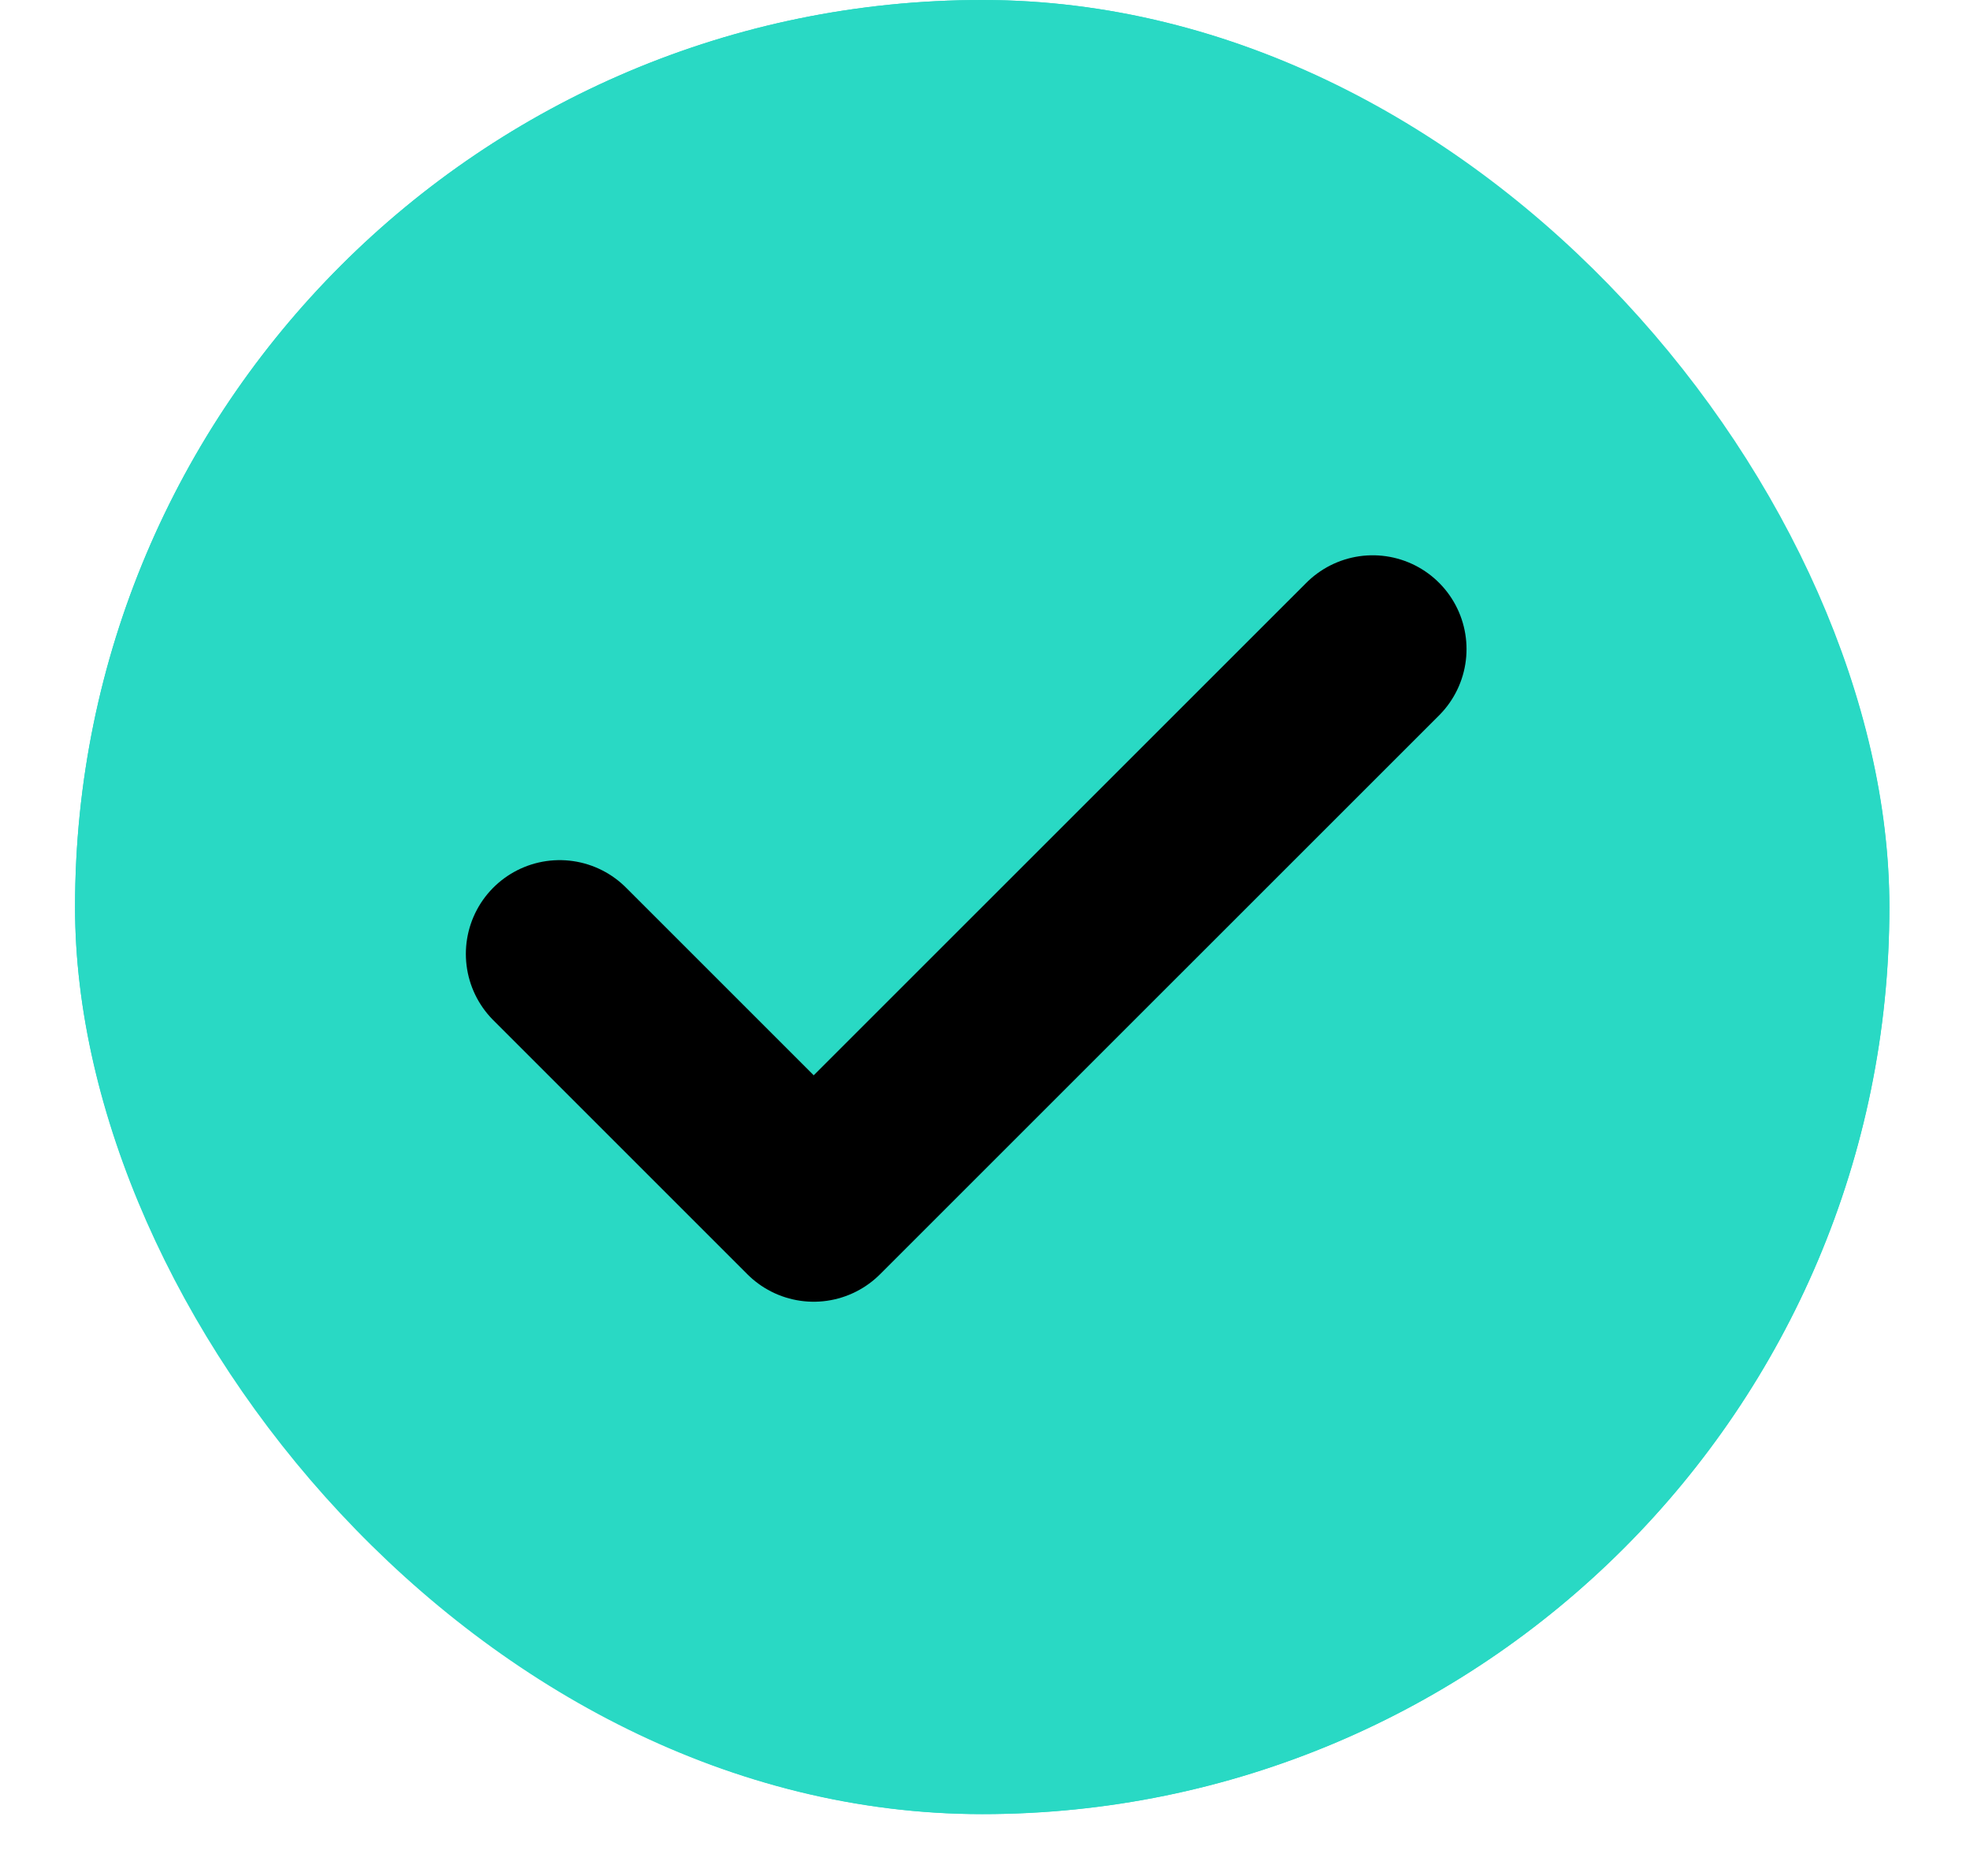 <svg width="21" height="20" viewBox="0 0 21 20" fill="none" xmlns="http://www.w3.org/2000/svg">
<g filter="url(#filter0_b_681_144521)">
<rect x="0.8" width="19.34" height="19.34" rx="9.67" fill="#29D9C4"/>
<rect x="1.044" y="0.244" width="18.853" height="18.853" rx="9.426" stroke="#29D9C4" stroke-width="0.488"/>
<path d="M14.633 6.92L8.674 12.878L5.966 10.17" stroke="black" stroke-width="2" stroke-linecap="round" stroke-linejoin="round"/>
</g>
<defs>
<filter id="filter0_b_681_144521" x="-15.778" y="-16.578" width="52.496" height="52.495" filterUnits="userSpaceOnUse" color-interpolation-filters="sRGB">
<feFlood flood-opacity="0" result="BackgroundImageFix"/>
<feGaussianBlur in="BackgroundImageFix" stdDeviation="8.289"/>
<feComposite in2="SourceAlpha" operator="in" result="effect1_backgroundBlur_681_144521"/>
<feBlend mode="normal" in="SourceGraphic" in2="effect1_backgroundBlur_681_144521" result="shape"/>
</filter>
</defs>
</svg>
